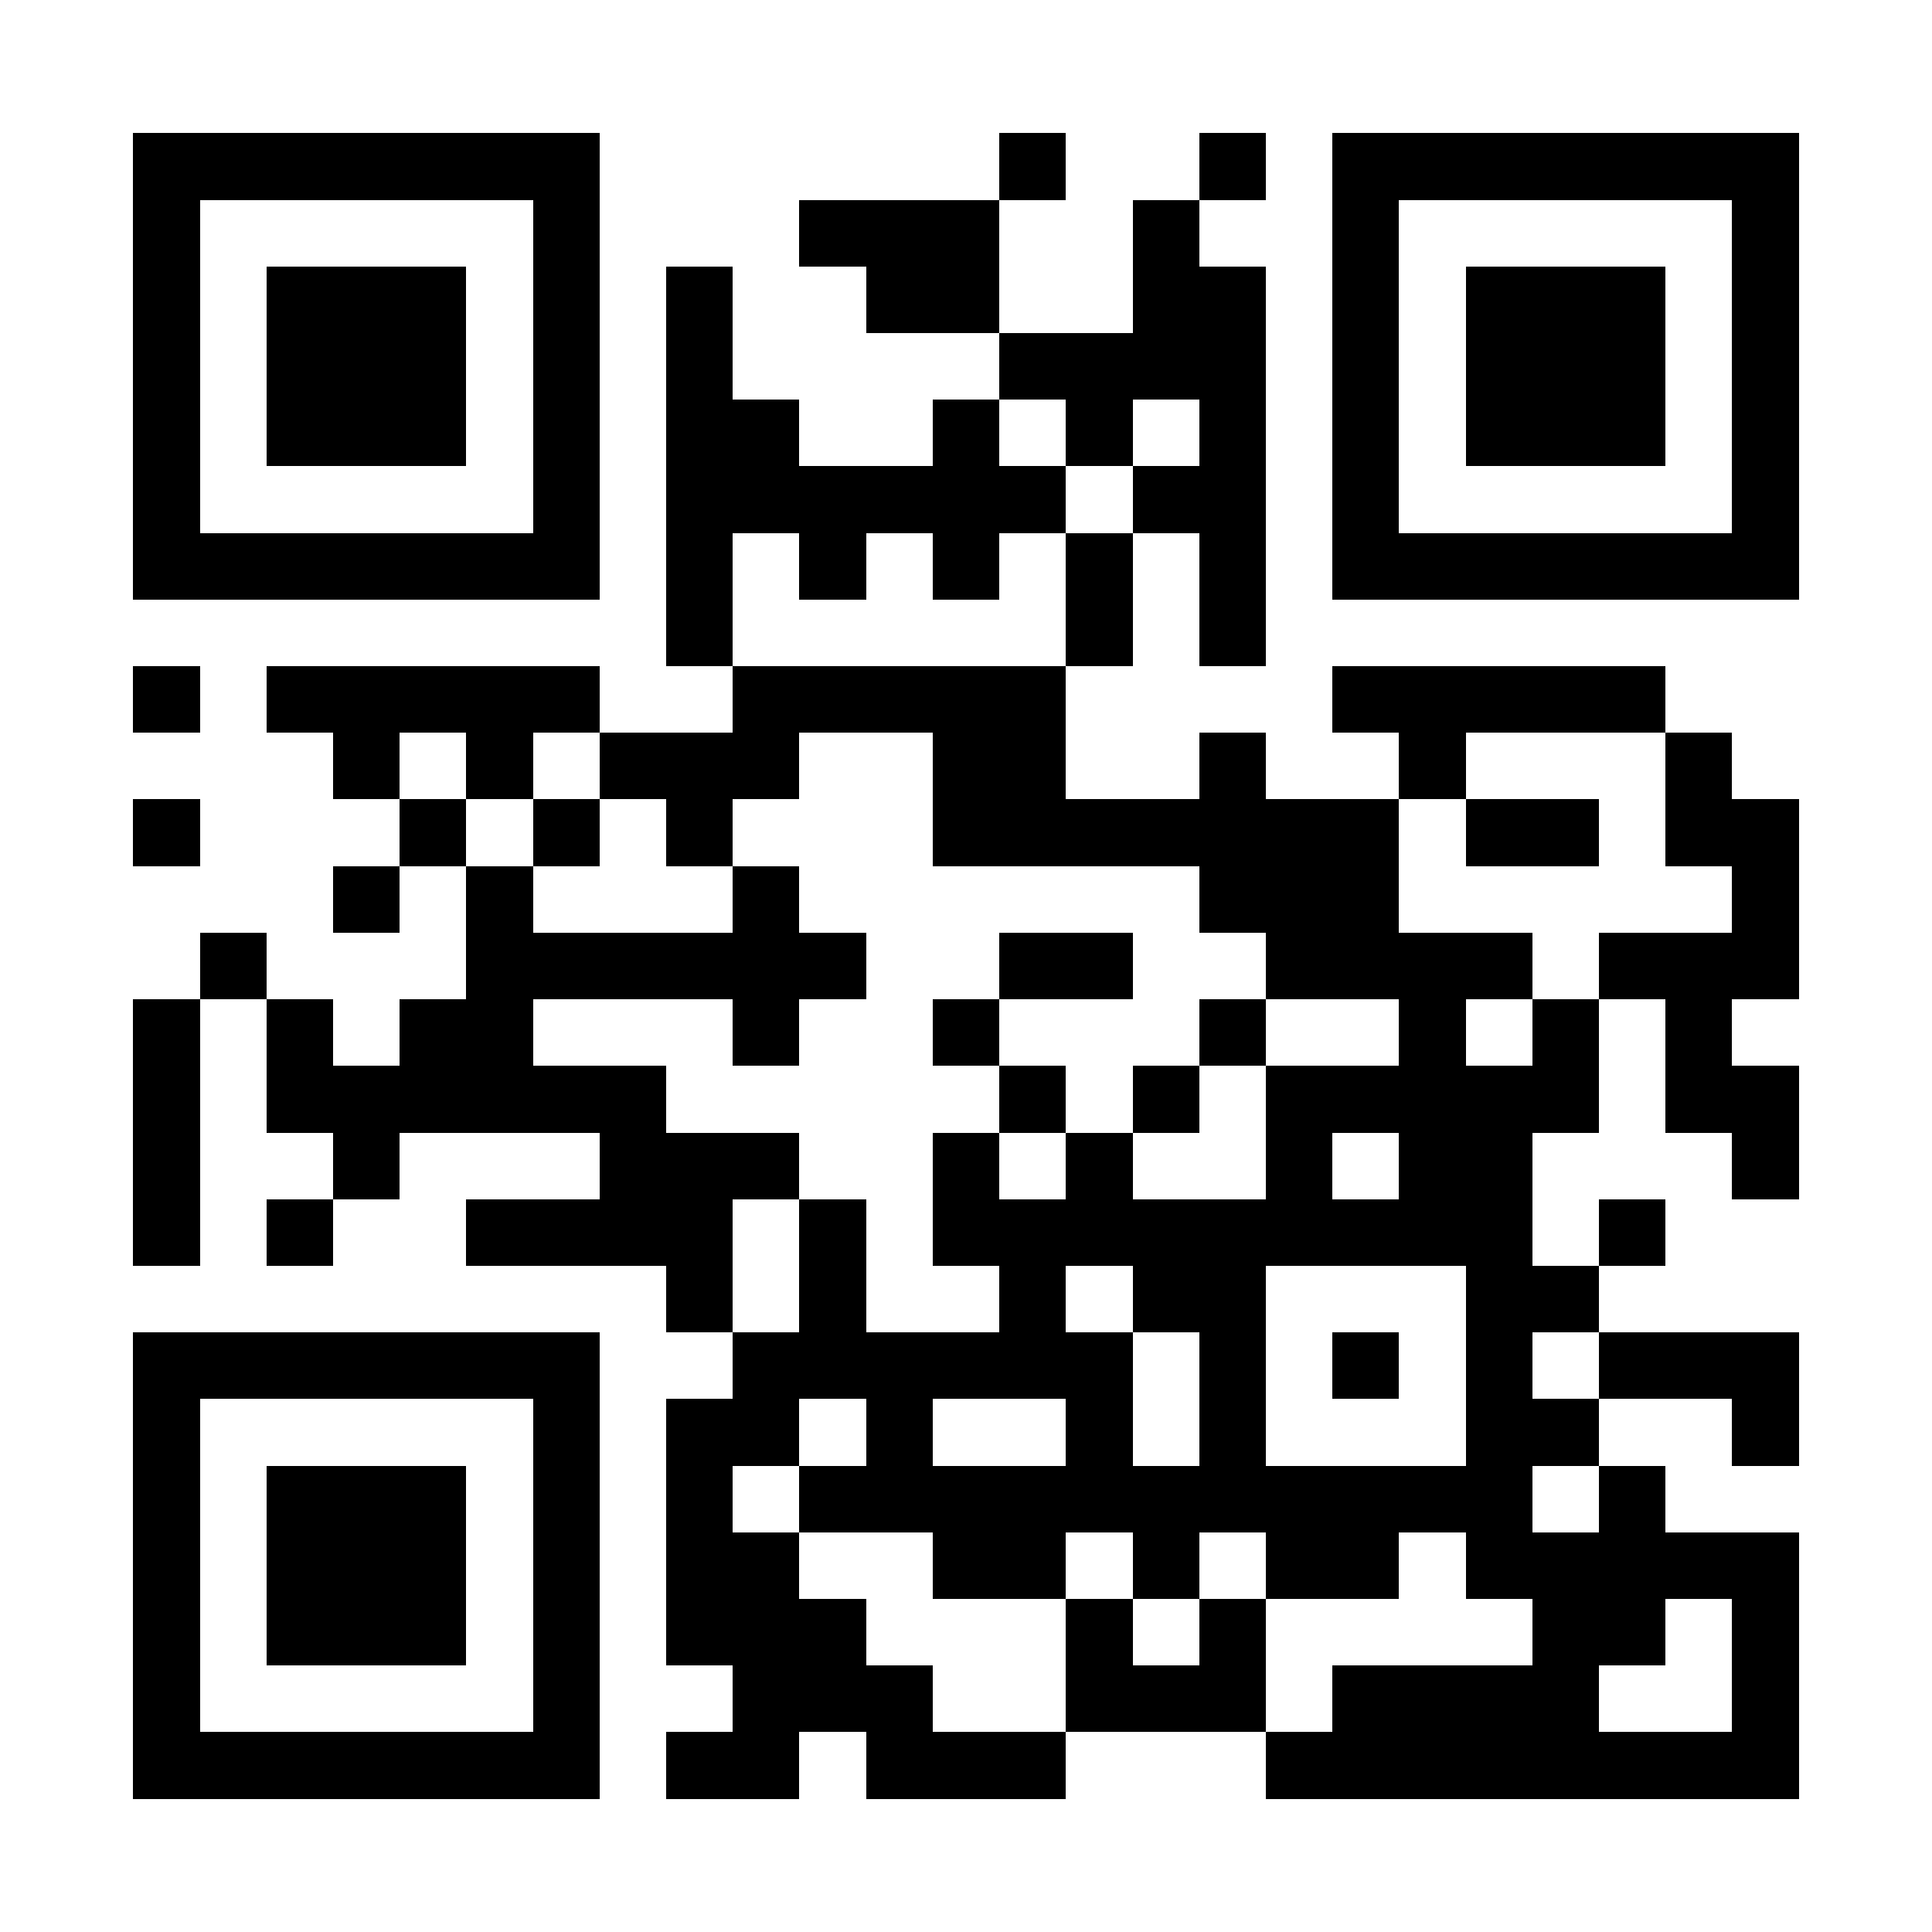 <?xml version="1.0" encoding="UTF-8"?>
<!DOCTYPE svg PUBLIC '-//W3C//DTD SVG 1.0//EN'
          'http://www.w3.org/TR/2001/REC-SVG-20010904/DTD/svg10.dtd'>
<svg fill="#fff" height="29" shape-rendering="crispEdges" style="fill: #fff;" viewBox="0 0 29 29" width="29" xmlns="http://www.w3.org/2000/svg" xmlns:xlink="http://www.w3.org/1999/xlink"
><path d="M0 0h29v29H0z"
  /><path d="M2 2.5h7m6 0h1m2 0h1m1 0h7M2 3.5h1m5 0h1m3 0h3m2 0h1m2 0h1m5 0h1M2 4.5h1m1 0h3m1 0h1m1 0h1m2 0h2m2 0h2m1 0h1m1 0h3m1 0h1M2 5.5h1m1 0h3m1 0h1m1 0h1m4 0h4m1 0h1m1 0h3m1 0h1M2 6.5h1m1 0h3m1 0h1m1 0h2m2 0h1m1 0h1m1 0h1m1 0h1m1 0h3m1 0h1M2 7.5h1m5 0h1m1 0h6m1 0h2m1 0h1m5 0h1M2 8.5h7m1 0h1m1 0h1m1 0h1m1 0h1m1 0h1m1 0h7M10 9.5h1m5 0h1m1 0h1M2 10.5h1m1 0h5m2 0h5m4 0h5M5 11.5h1m1 0h1m1 0h3m2 0h2m2 0h1m2 0h1m3 0h1M2 12.5h1m3 0h1m1 0h1m1 0h1m3 0h7m1 0h2m1 0h2M5 13.5h1m1 0h1m3 0h1m6 0h3m5 0h1M3 14.5h1m3 0h6m2 0h2m2 0h4m1 0h3M2 15.5h1m1 0h1m1 0h2m3 0h1m2 0h1m3 0h1m2 0h1m1 0h1m1 0h1M2 16.5h1m1 0h6m5 0h1m1 0h1m1 0h5m1 0h2M2 17.5h1m2 0h1m3 0h3m2 0h1m1 0h1m2 0h1m1 0h2m3 0h1M2 18.5h1m1 0h1m2 0h4m1 0h1m1 0h9m1 0h1M10 19.5h1m1 0h1m2 0h1m1 0h2m3 0h2M2 20.5h7m2 0h6m1 0h1m1 0h1m1 0h1m1 0h3M2 21.5h1m5 0h1m1 0h2m1 0h1m2 0h1m1 0h1m3 0h2m2 0h1M2 22.5h1m1 0h3m1 0h1m1 0h1m1 0h11m1 0h1M2 23.5h1m1 0h3m1 0h1m1 0h2m2 0h2m1 0h1m1 0h2m1 0h5M2 24.5h1m1 0h3m1 0h1m1 0h3m3 0h1m1 0h1m4 0h2m1 0h1M2 25.5h1m5 0h1m2 0h3m2 0h3m1 0h4m2 0h1M2 26.5h7m1 0h2m1 0h3m3 0h8" stroke="#000"
/></svg
>
